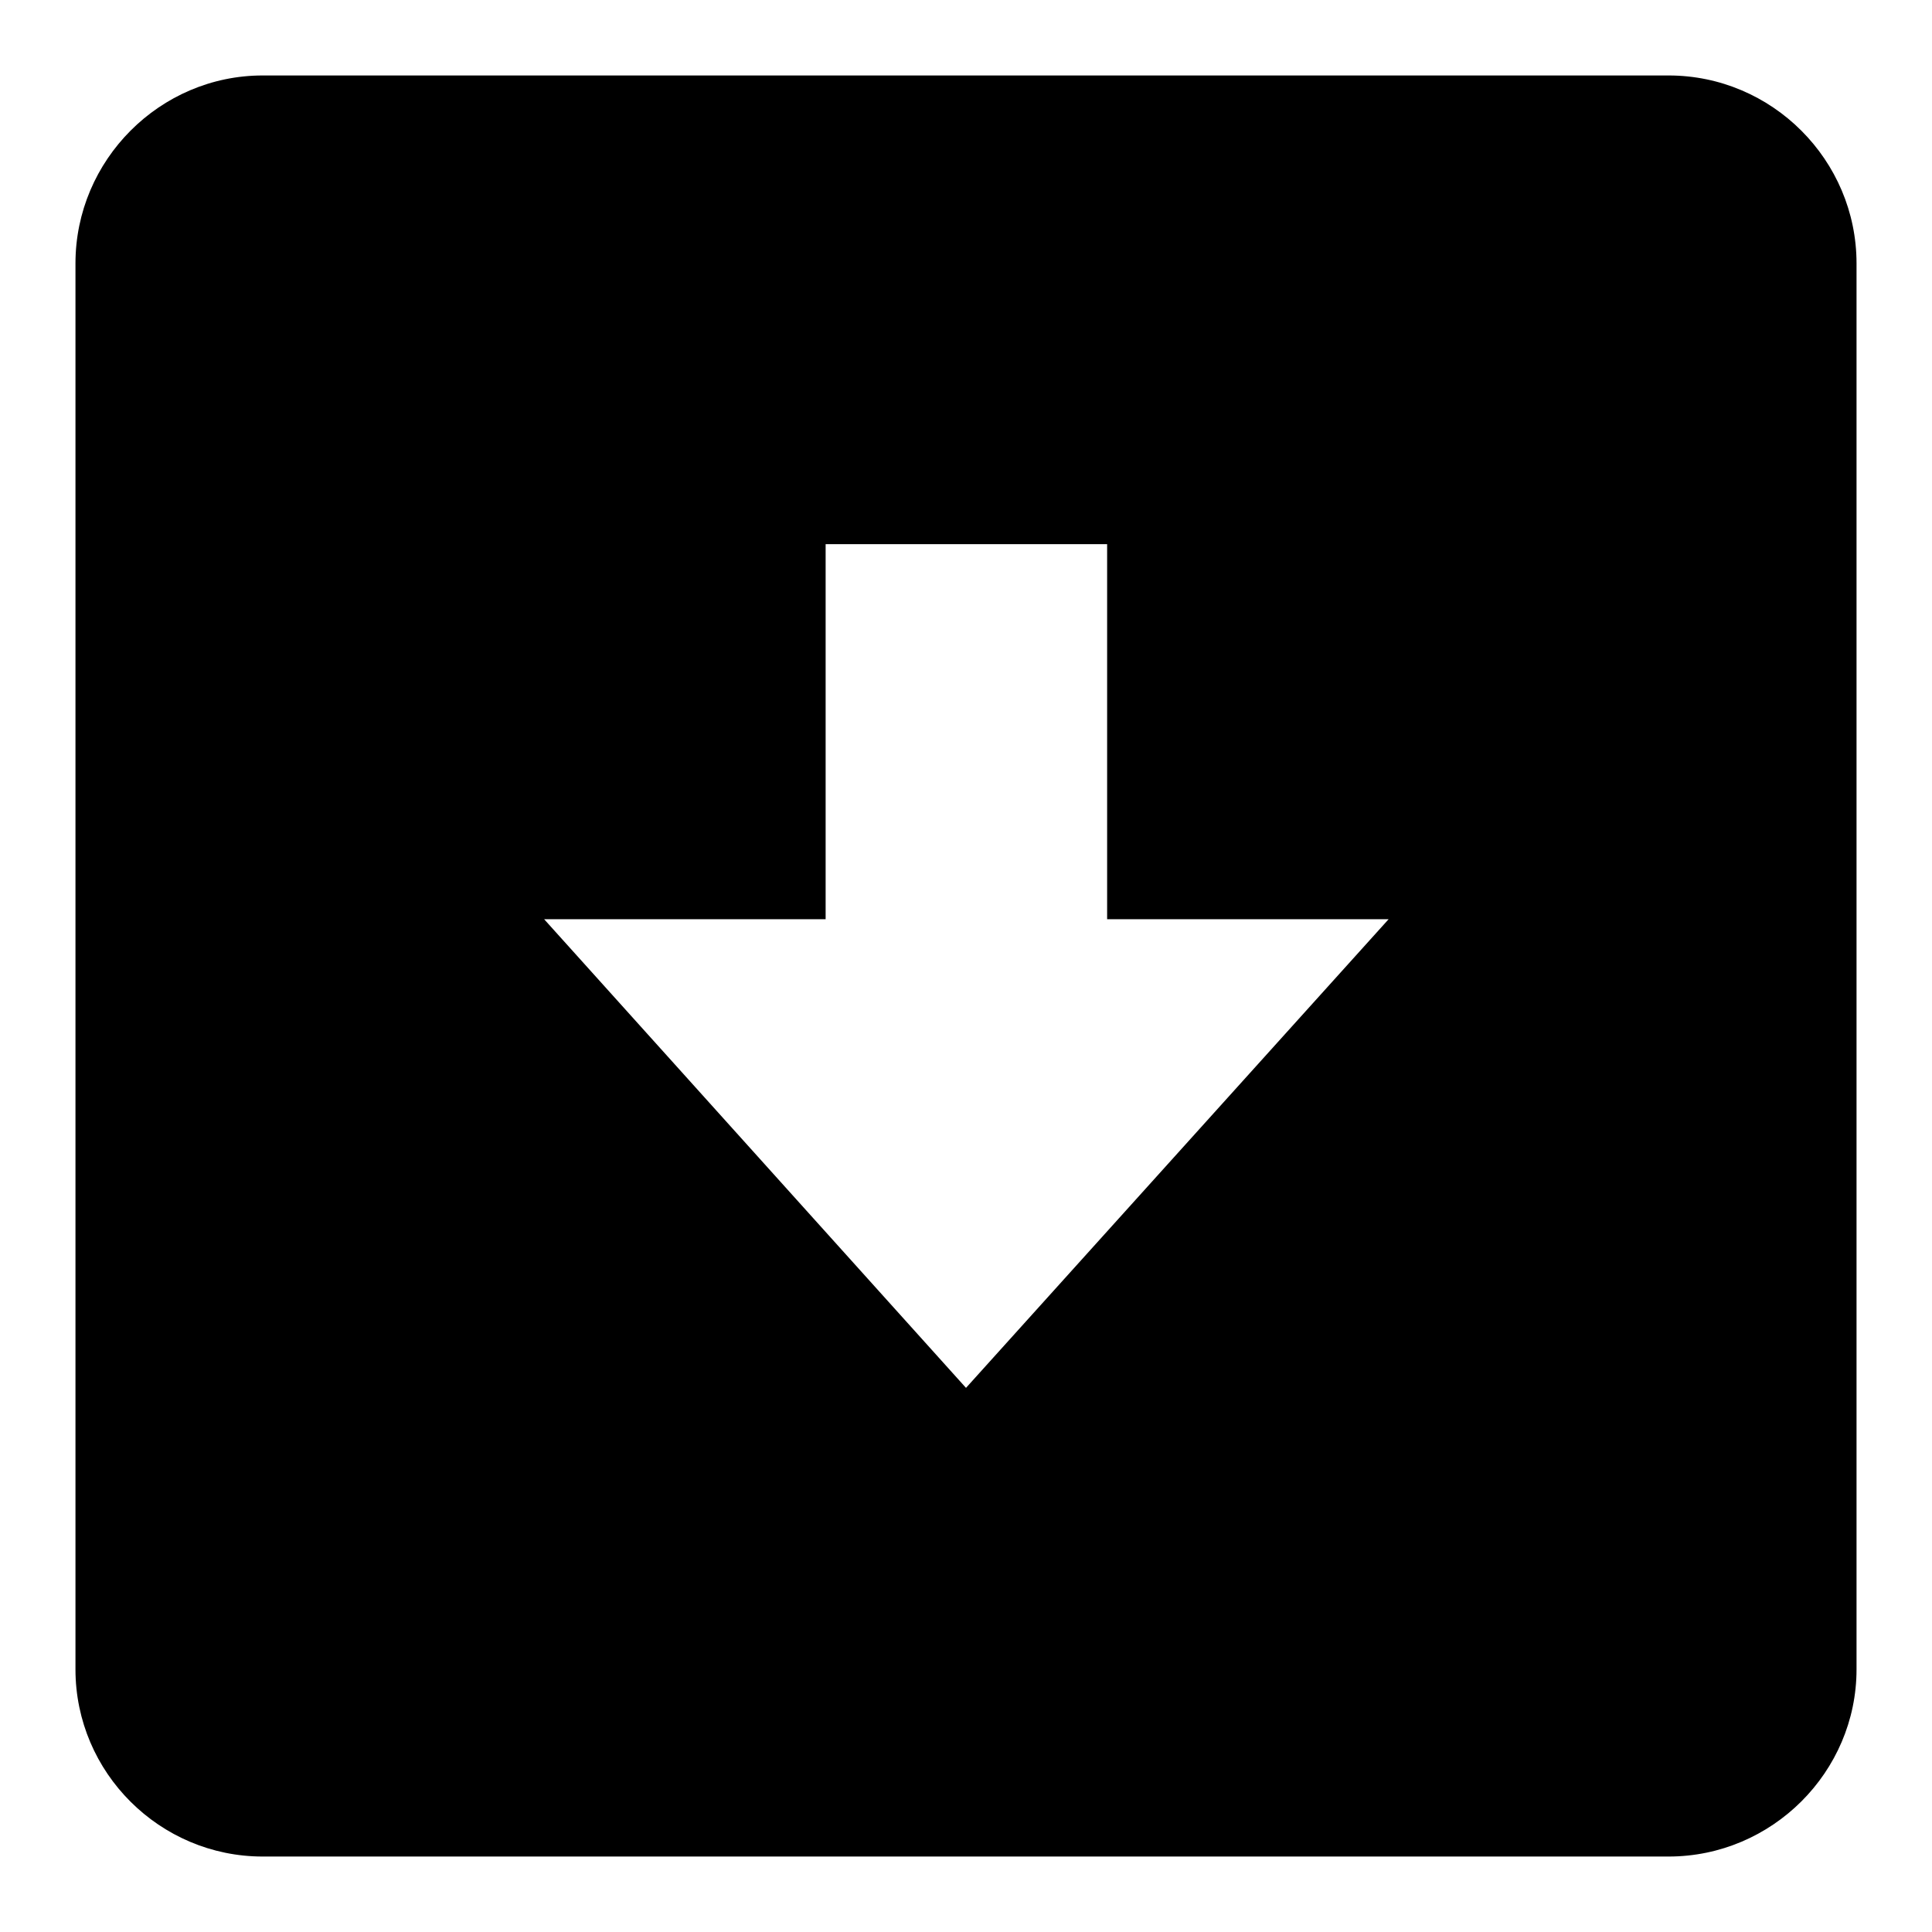 <?xml version="1.0" encoding="utf-8"?>
<!-- Svg Vector Icons : http://www.onlinewebfonts.com/icon -->
<!DOCTYPE svg PUBLIC "-//W3C//DTD SVG 1.1//EN" "http://www.w3.org/Graphics/SVG/1.1/DTD/svg11.dtd">
<svg version="1.1" xmlns="http://www.w3.org/2000/svg" xmlns:xlink="http://www.w3.org/1999/xlink" x="0px" y="0px" viewBox="0 0 256 256" enable-background="new 0 0 256 256" xml:space="preserve">
<g><g><path fill="#000000" d="M221.1,10H34.8C21.2,10,10,21.2,10,34.9v186.3c0,13.7,11.2,24.8,24.8,24.8h186.3c13.7,0,24.9-11.2,24.9-24.8V34.9C246,21.2,234.8,10,221.1,10z M128,183.9l-55.9-62.1h37.3V72.1h37.3v49.7h37.3L128,183.9z"/></g></g>
</svg>